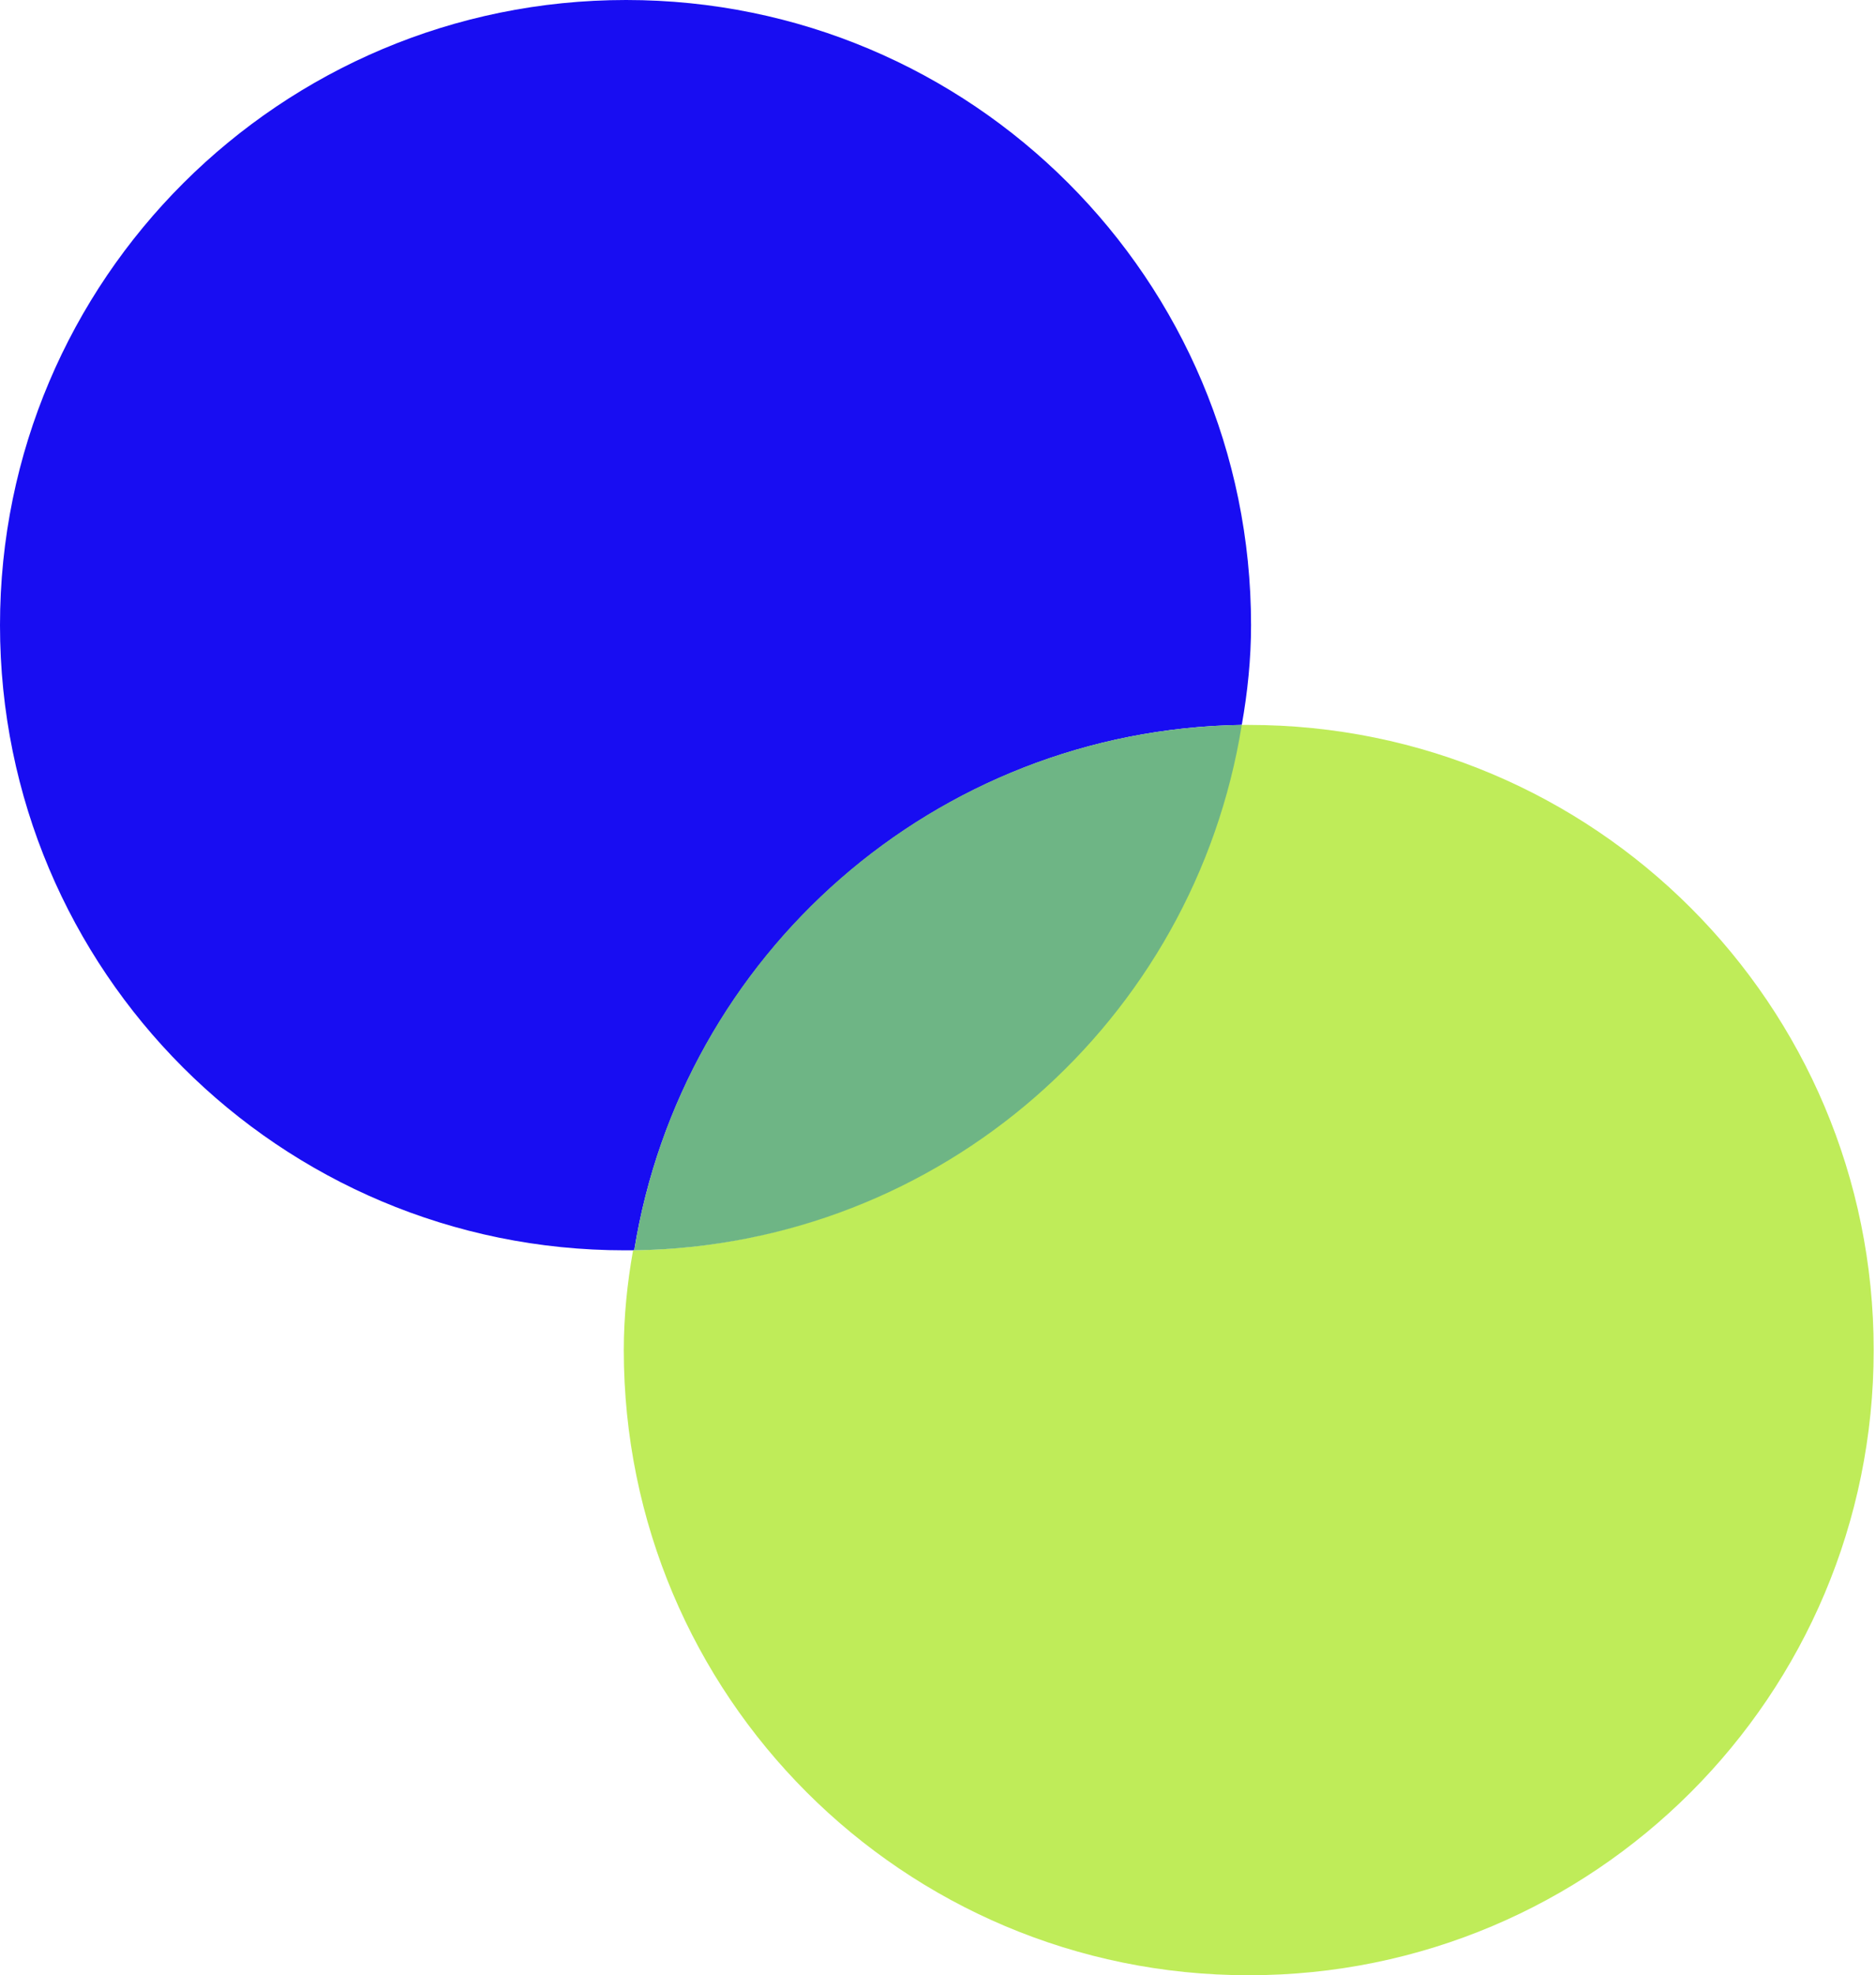 <svg viewBox="0 0 16.18 17.03" version="1.1" xmlns="http://www.w3.org/2000/svg" id="Ebene_2">
  
  <defs>
    <style>
      .st0 {
        fill: #180df2;
      }

      .st1 {
        fill: #6eb585;
      }

      .st2 {
        fill: #bfec59;
      }
    </style>
  </defs>
  <path d="M10.71,6.25c.05-.28.08-.57.08-.86C10.79,2.41,8.38,0,5.4,0S0,2.41,0,5.39s2.41,5.39,5.39,5.39h.08c.41-2.54,2.59-4.49,5.24-4.53Z" class="st0"></path>
  <path d="M10.78,6.25h-.08c-.41,2.54-2.59,4.49-5.24,4.53-.05.28-.08.57-.08.86,0,2.98,2.41,5.39,5.39,5.39s5.39-2.41,5.39-5.39-2.41-5.39-5.39-5.39h0Z" class="st2"></path>
  <path d="M10.71,6.25c-2.65.04-4.83,1.98-5.24,4.53,2.65-.04,4.83-1.98,5.24-4.53Z" class="st1"></path>
</svg>